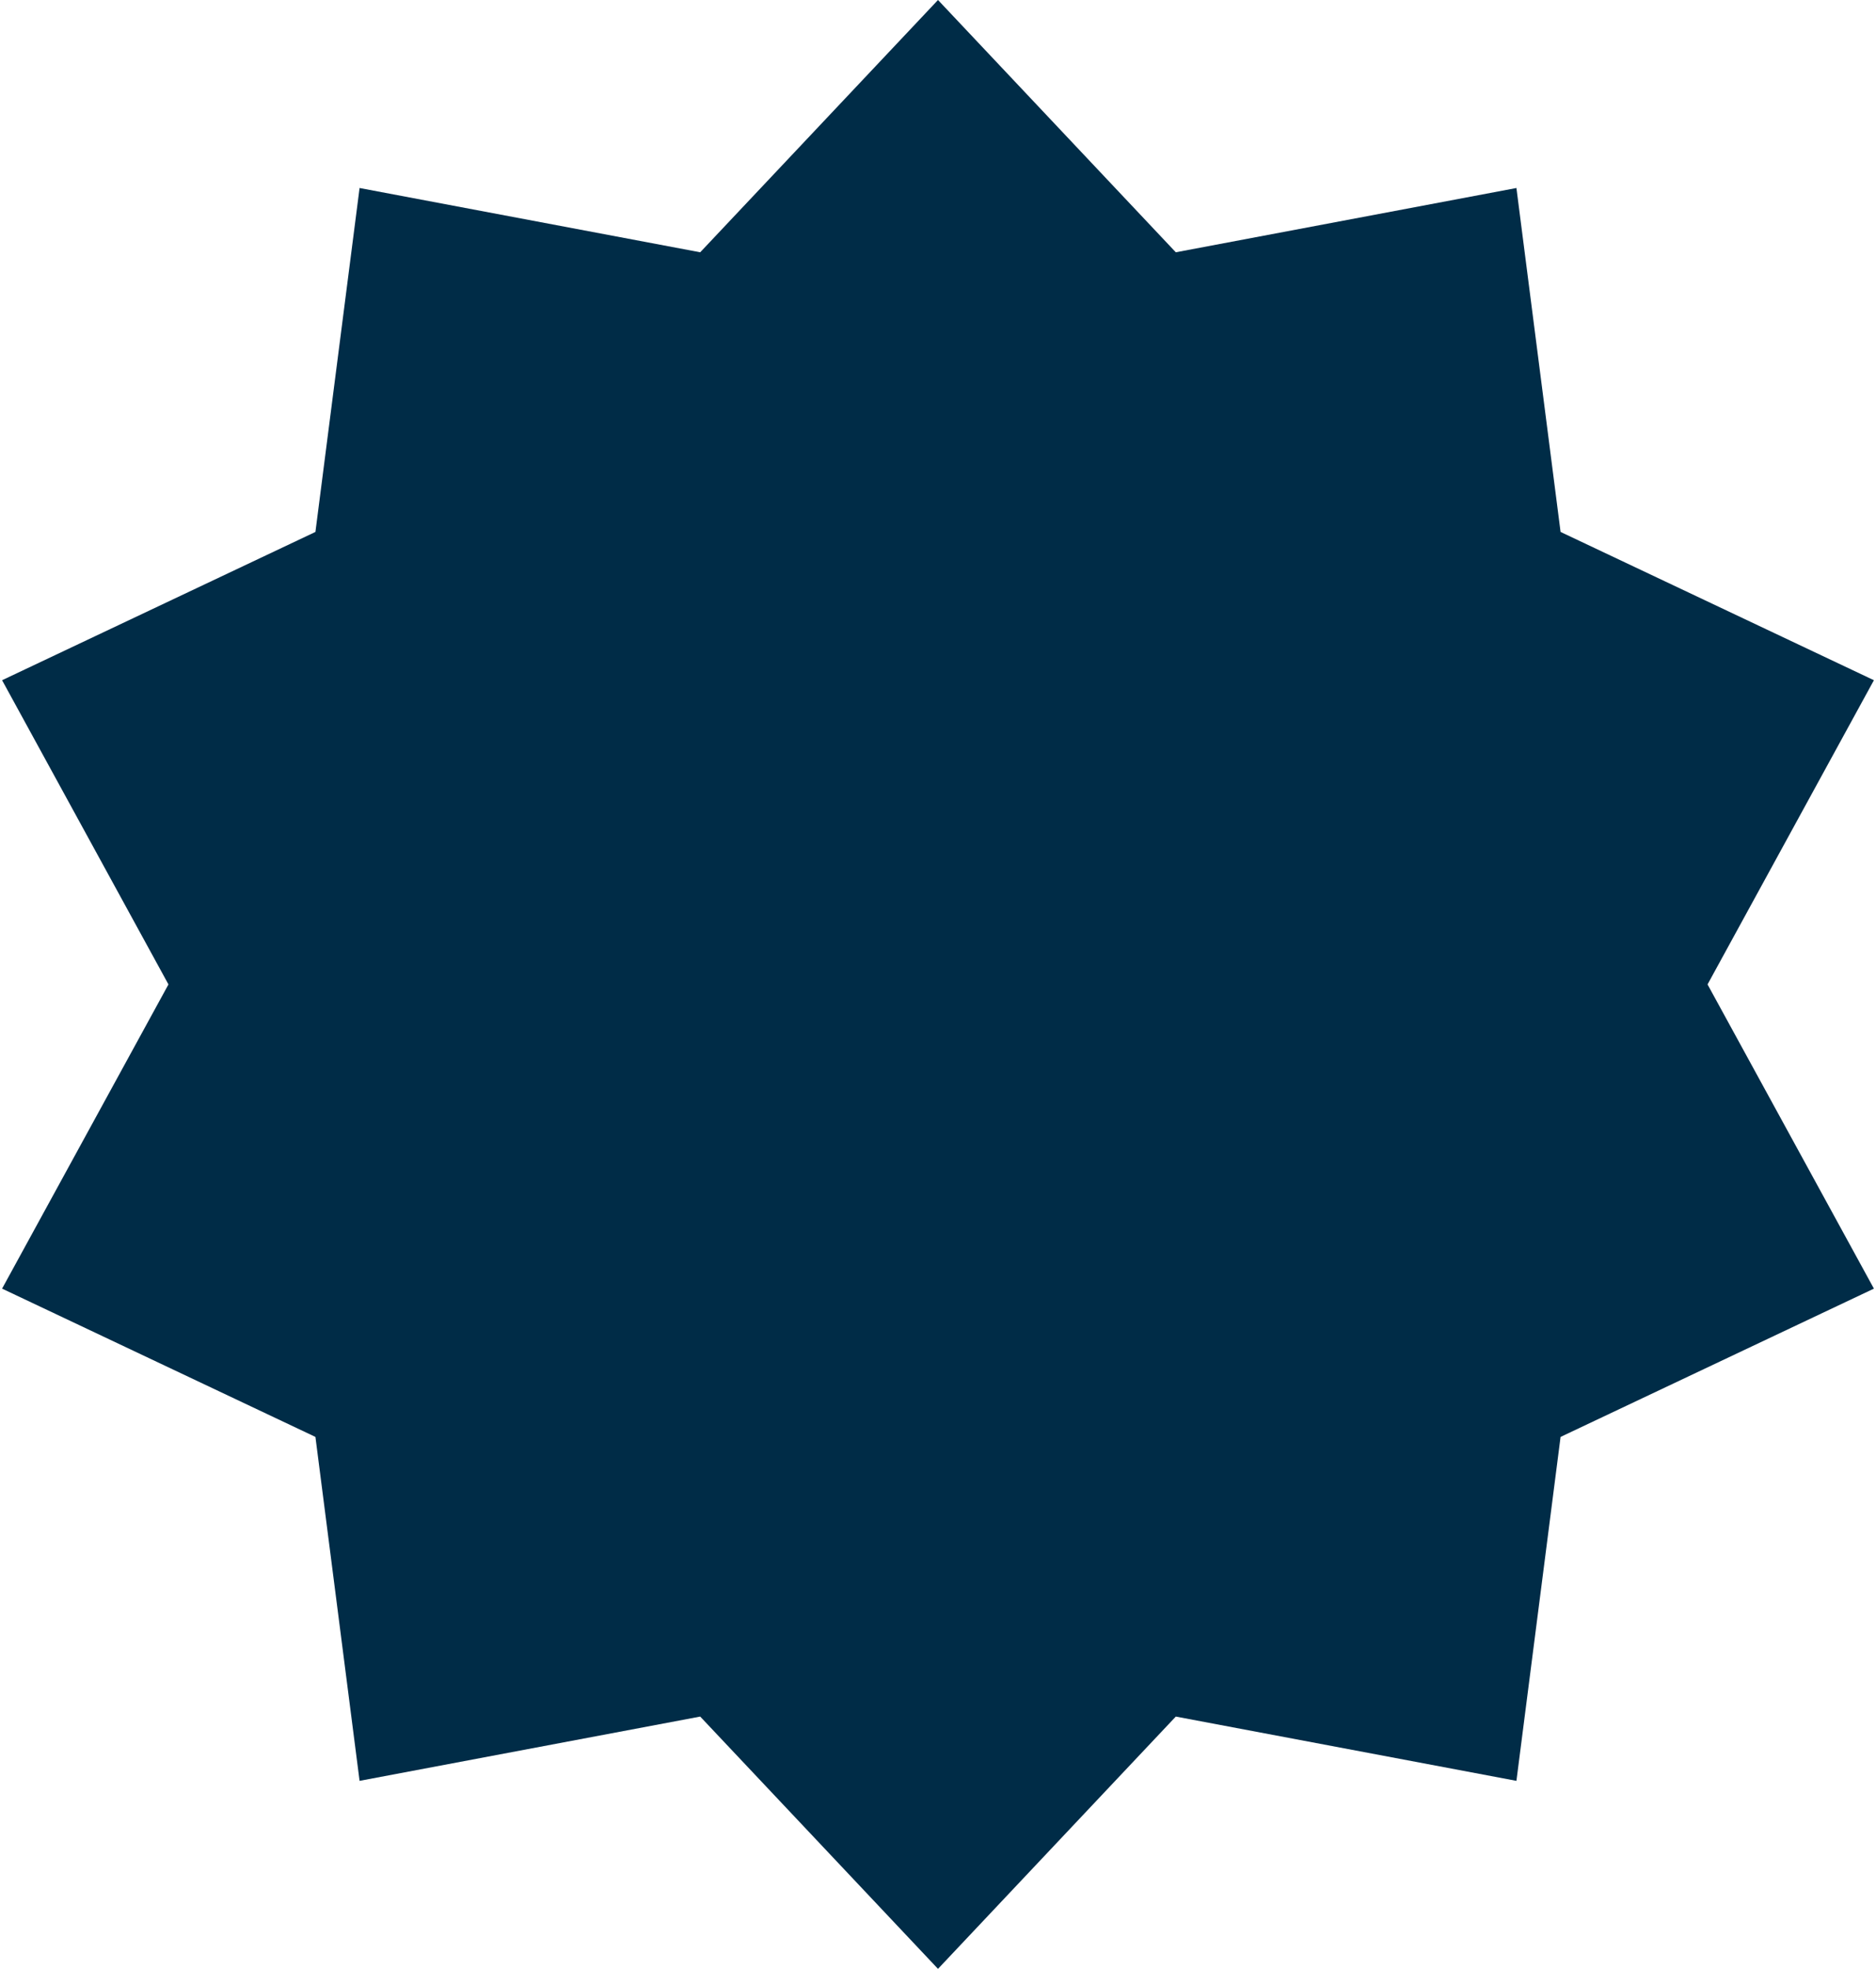 <?xml version="1.0" encoding="UTF-8"?> <svg xmlns="http://www.w3.org/2000/svg" width="285" height="299" viewBox="0 0 285 299" fill="none"><path d="M142.5 0L178.627 38.313L230.374 28.552L237.081 80.783L284.683 103.302L259.409 149.5L284.683 195.698L237.081 218.217L230.374 270.448L178.627 260.687L142.5 299L106.373 260.687L54.626 270.448L47.919 218.217L0.317 195.698L25.591 149.5L0.317 103.302L47.919 80.783L54.626 28.552L106.373 38.313L142.5 0Z" fill="#002C47"></path></svg> 
